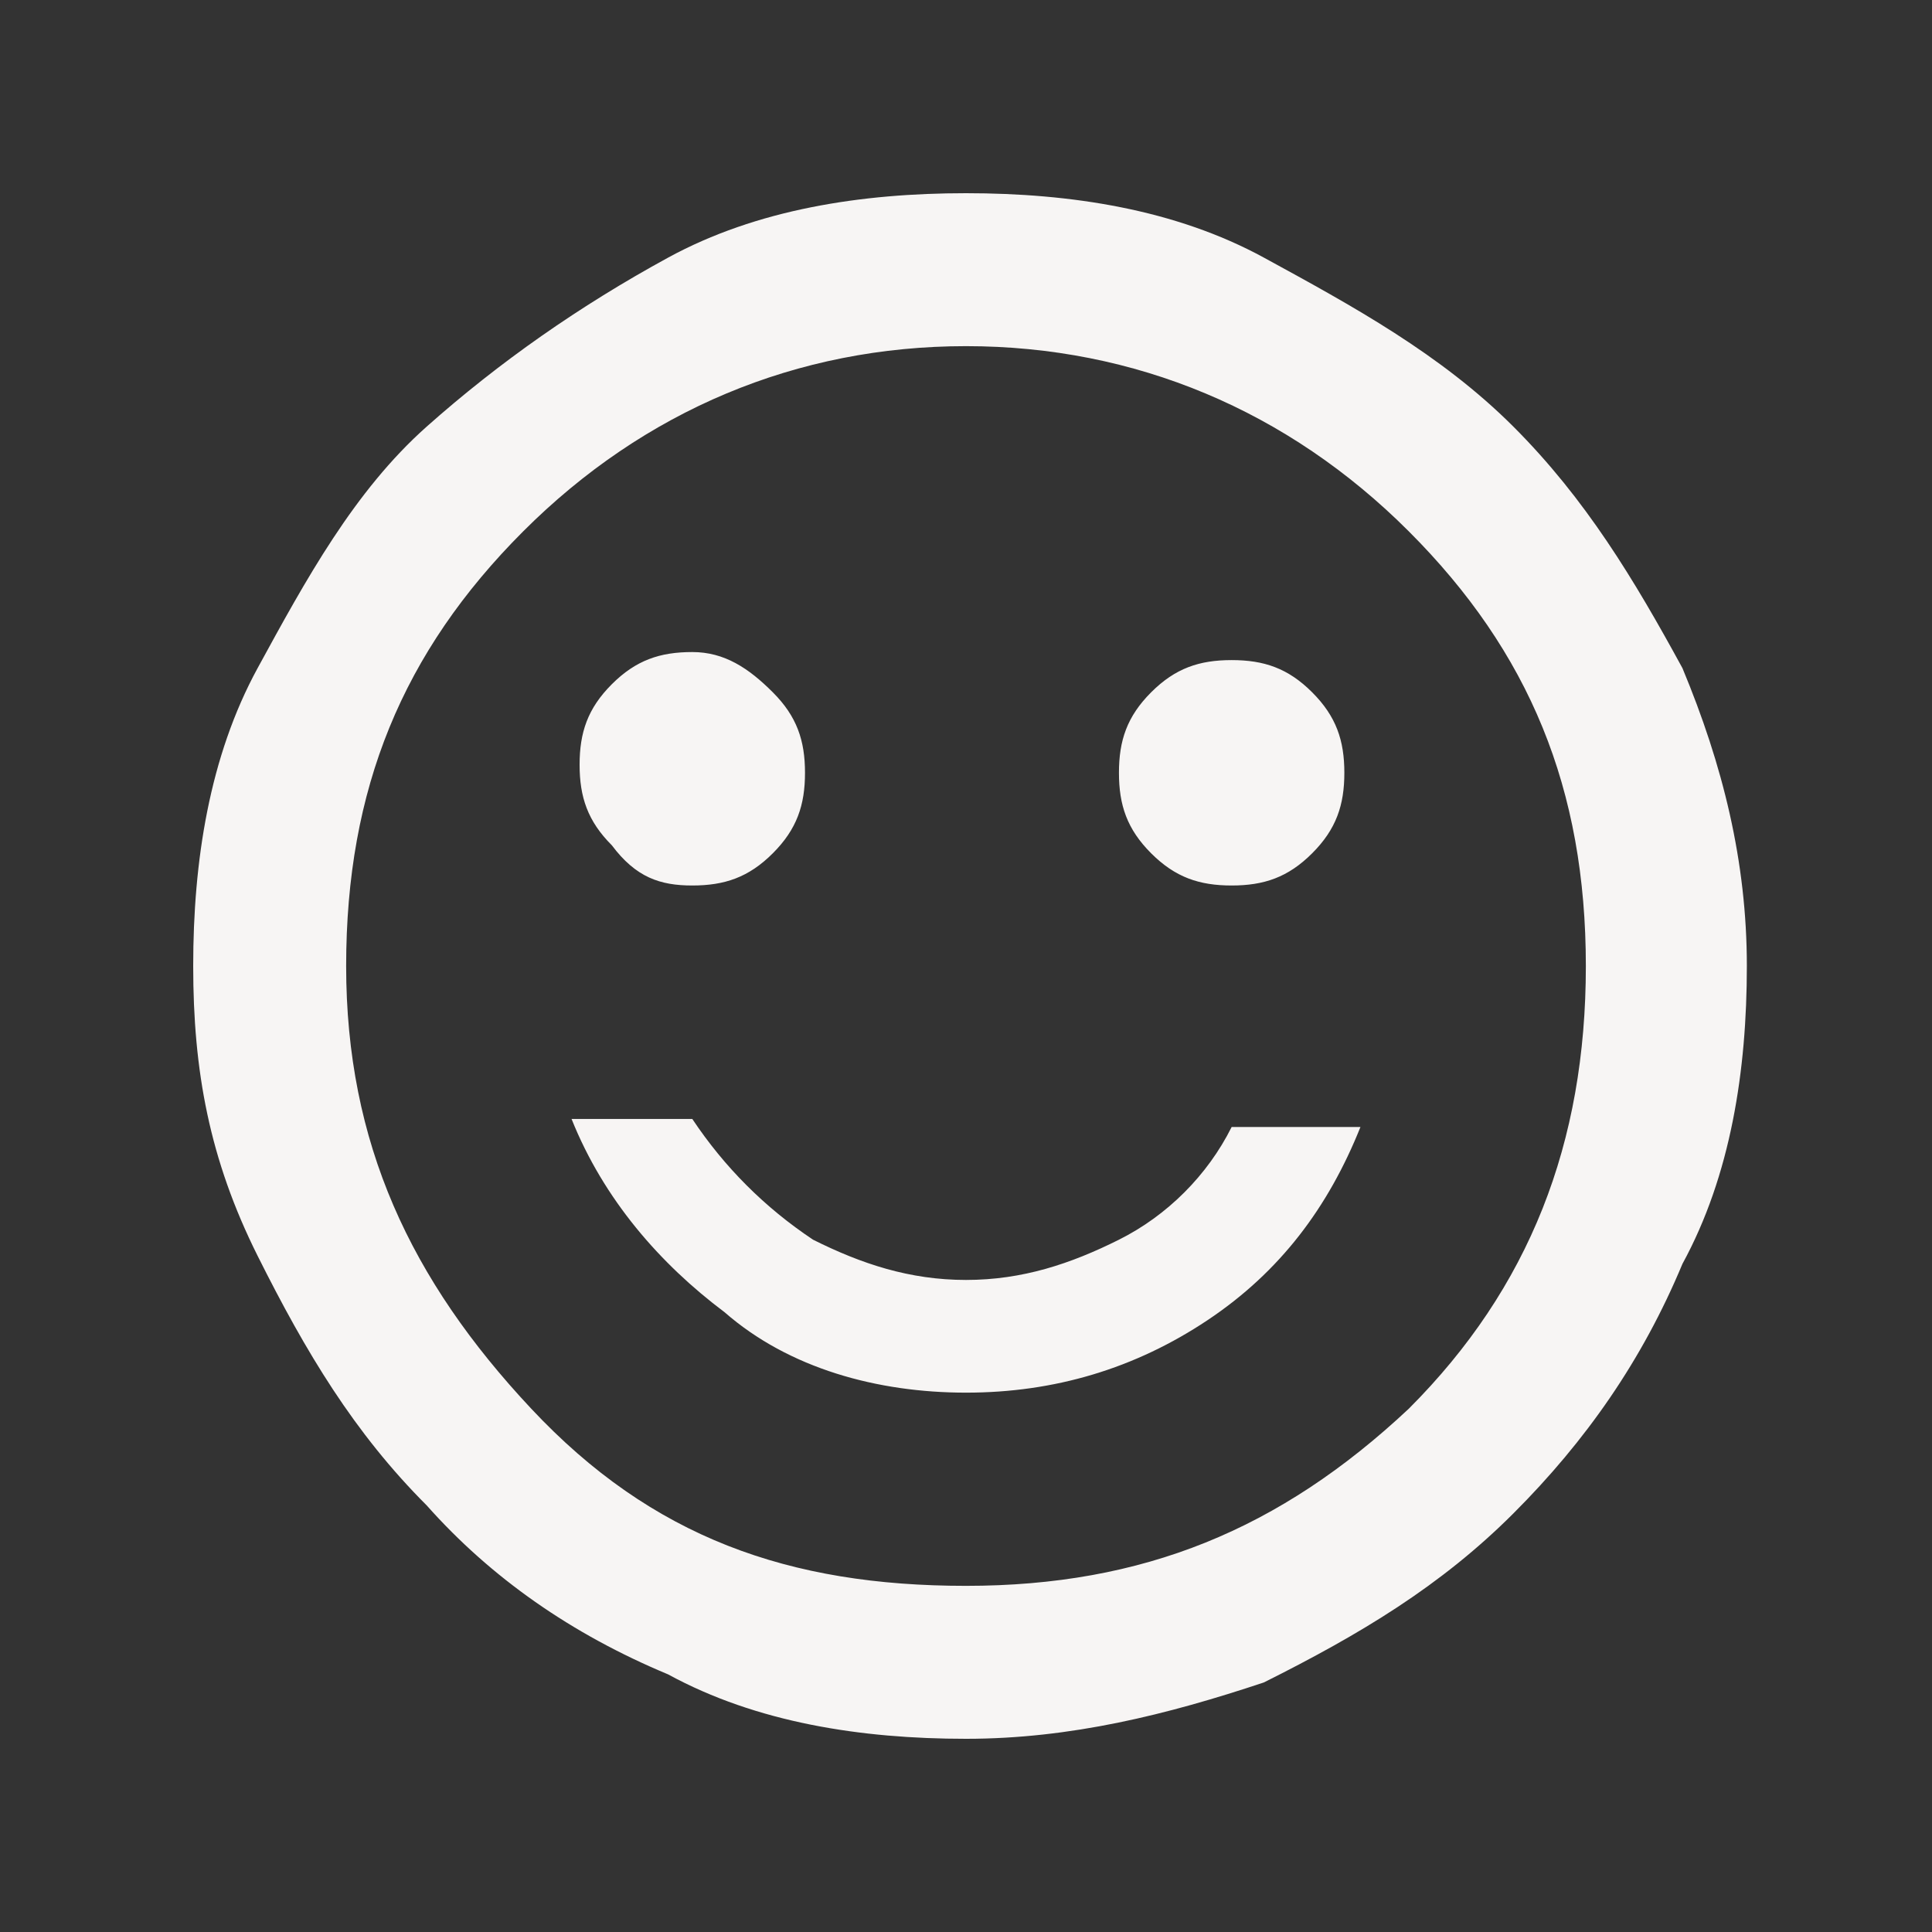 <?xml version="1.0" encoding="utf-8"?>
<!-- Generator: Adobe Illustrator 25.1.0, SVG Export Plug-In . SVG Version: 6.00 Build 0)  -->
<svg version="1.1" id="レイヤー_1" xmlns="http://www.w3.org/2000/svg" xmlns:xlink="http://www.w3.org/1999/xlink" x="0px"
	 y="0px" viewBox="0 0 24 24" style="enable-background:new 0 0 24 24;" xml:space="preserve">
<rect x="0" y="0" width="24" height="24" fill="#333333" stroke="none"/>
<style type="text/css">
	.st0{display:none;}
	.st1{display:inline;}
	.st2{display:inline;fill:#040000;}
	.st3{fill:#040000;}
	.st4{fill:#F7F5F4;}
</style>
<g id="レイヤー_1のコピー" class="st0">
	<path class="st1" d="M10.6,15.5c0-1.4,0.1-2.3,0.4-2.9s0.8-1.2,1.5-1.9c0.7-0.6,1.2-1.1,1.6-1.6c0.4-0.4,0.5-0.9,0.5-1.5
		c0-0.7-0.2-1.2-0.7-1.7S12.8,5.2,12,5.2c-0.9,0-1.5,0.3-1.9,0.8c-0.5,0.5-0.8,1-1,1.5L6.5,6.4c0.3-1.1,1-2,1.9-2.8s2.1-1.2,3.5-1.2
		c1.8,0,3.1,0.5,4,1.5s1.4,2.1,1.4,3.5c0,0.8-0.2,1.5-0.5,2.1c-0.4,0.6-0.9,1.3-1.7,2c-0.8,0.8-1.3,1.4-1.5,1.8
		c-0.2,0.4-0.3,1.1-0.3,2.1h-2.7V15.5z M12,21.5c-0.6,0-1-0.2-1.4-0.6S10,20,10,19.5s0.2-1,0.6-1.4c0.4-0.4,0.9-0.6,1.4-0.6
		s1,0.2,1.4,0.6S14,19,14,19.5c0,0.6-0.2,1-0.6,1.4S12.5,21.5,12,21.5z"/>
</g>
<g id="レイヤー_2_1_" class="st0">
	<path class="st2" d="M9.9,21.5c-1.2,0-2.2-0.4-3-1.2c-0.8-0.8-1.3-1.9-1.3-3c0-1.2,0.4-2.2,1.3-3s1.8-1.3,3-1.3
		c0.4,0,0.8,0.1,1.1,0.2c0.4,0.1,0.7,0.3,1,0.4V2.4h6.4v4.3h-4.3v10.6c0,1.2-0.4,2.2-1.2,3C12,21.1,11,21.5,9.9,21.5z"/>
</g>
<g id="レイヤー_3" class="st0">
	<path class="st2" d="M5.3,21.5c-0.5,0-1-0.2-1.3-0.6s-0.6-0.8-0.6-1.3V6.3c0-0.5,0.2-1,0.6-1.3s0.8-0.6,1.3-0.6h1V2.5h1.9v1.9h7.6
		V2.5h1.9v1.9h1c0.5,0,1,0.2,1.3,0.6s0.6,0.8,0.6,1.3v13.3c0,0.5-0.2,1-0.6,1.3s-0.8,0.6-1.3,0.6H5.3z M5.3,19.6h13.3v-9.5H5.3V19.6
		z M5.3,8.2h13.3V6.3H5.3V8.2z M5.3,8.2V6.3V8.2z M12,13.9c-0.3,0-0.5-0.1-0.7-0.3S11,13.2,11,12.9s0.1-0.5,0.3-0.7s0.4-0.3,0.7-0.3
		s0.5,0.1,0.7,0.3s0.3,0.4,0.3,0.7s-0.1,0.5-0.3,0.7S12.3,13.9,12,13.9z M8.2,13.9c-0.3,0-0.5-0.1-0.7-0.3s-0.3-0.4-0.3-0.7
		s0.1-0.5,0.3-0.7C7.7,12.1,7.9,12,8.2,12c0.3,0,0.5,0.1,0.7,0.3s0.3,0.4,0.3,0.7S9,13.4,8.8,13.6C8.6,13.8,8.5,13.9,8.2,13.9z
		 M15.8,13.9c-0.3,0-0.5-0.1-0.7-0.3s-0.3-0.4-0.3-0.7s0.1-0.5,0.3-0.7s0.4-0.3,0.7-0.3s0.5,0.1,0.7,0.3s0.3,0.4,0.3,0.7
		s-0.1,0.5-0.3,0.7C16.3,13.8,16.1,13.9,15.8,13.9z M12,17.7c-0.3,0-0.5-0.1-0.7-0.3C11.1,17.2,11,17,11,16.7s0.1-0.5,0.3-0.7
		c0.2-0.2,0.4-0.3,0.7-0.3s0.5,0.1,0.7,0.3c0.2,0.2,0.3,0.4,0.3,0.7c0,0.3-0.1,0.5-0.3,0.7C12.5,17.6,12.3,17.7,12,17.7z M8.2,17.7
		c-0.3,0-0.5-0.1-0.7-0.3c-0.2-0.2-0.3-0.4-0.3-0.7c0-0.3,0.1-0.5,0.3-0.7c0.2-0.2,0.4-0.3,0.7-0.3c0.3,0,0.5,0.1,0.7,0.3
		c0.2,0.2,0.3,0.4,0.3,0.7c0,0.3-0.1,0.5-0.3,0.7C8.6,17.6,8.5,17.7,8.2,17.7z M15.8,17.7c-0.3,0-0.5-0.1-0.7-0.3
		c-0.2-0.2-0.3-0.4-0.3-0.7c0-0.3,0.1-0.5,0.3-0.7c0.2-0.2,0.4-0.3,0.7-0.3s0.5,0.1,0.7,0.3c0.2,0.2,0.3,0.4,0.3,0.7
		c0,0.3-0.1,0.5-0.3,0.7C16.3,17.6,16.1,17.7,15.8,17.7z"/>
</g>
<g id="レイヤー_4" class="st0">
	<g class="st1">
		<path class="st3" d="M0.1,17.9v-1.5c0-0.7,0.3-1.3,1.1-1.7C1.9,14.2,2.8,14,4,14c0.2,0,0.4,0,0.6,0s0.4,0,0.6,0
			c-0.2,0.3-0.4,0.7-0.5,1.1c-0.1,0.4-0.1,0.8-0.1,1.2v1.6C4.6,17.9,0.1,17.9,0.1,17.9z M6,17.9v-1.6c0-0.5,0.1-1,0.4-1.4
			s0.7-0.8,1.2-1.1s1.1-0.6,1.9-0.7c0.7-0.1,1.5-0.2,2.4-0.2s1.7,0.1,2.4,0.2c0.7,0.1,1.4,0.4,1.9,0.7s0.9,0.7,1.2,1.1
			c0.3,0.4,0.4,0.9,0.4,1.4v1.6H6z M19.4,17.9v-1.6c0-0.4,0-0.8-0.1-1.2s-0.2-0.7-0.5-1.1c0.2,0,0.3,0,0.5,0s0.4,0,0.6,0
			c1.2,0,2.1,0.2,2.9,0.6c0.7,0.4,1.1,1,1.1,1.7v1.5h-4.5V17.9z M8.1,16h7.7c-0.1-0.3-0.6-0.6-1.4-0.9c-0.7-0.2-1.6-0.4-2.5-0.4
			s-1.7,0.1-2.5,0.4C8.8,15.4,8.3,15.6,8.1,16z M4,13c-0.5,0-1-0.2-1.4-0.6S2,11.5,2,11s0.2-1,0.6-1.4S3.5,9,4,9s1,0.2,1.4,0.6
			C5.9,10,6,10.4,6,11c0,0.5-0.2,1-0.5,1.4S4.6,13,4,13z M19.9,13c-0.5,0-1-0.2-1.4-0.6s-0.6-0.8-0.6-1.4c0-0.5,0.2-1,0.6-1.4
			C18.9,9.2,19.4,9,19.9,9s1,0.2,1.4,0.6c0.3,0.3,0.5,0.8,0.5,1.4c0,0.5-0.2,1-0.5,1.4C21,12.8,20.5,13,19.9,13z M12,12
			c-0.8,0-1.5-0.3-2.1-0.9C9.3,10.5,9,9.8,9,9s0.3-1.5,0.9-2.1C10.4,6.3,11.1,6,12,6c0.8,0,1.5,0.3,2.1,0.8C14.7,7.5,15,8.2,15,9
			s-0.3,1.5-0.8,2.1C13.5,11.7,12.8,12,12,12z M12,10c0.3,0,0.5-0.1,0.7-0.3S13,9.3,13,9s-0.1-0.5-0.3-0.7S12.3,8,12,8
			s-0.5,0.1-0.7,0.3S11,8.7,11,9s0.1,0.5,0.3,0.7S11.7,10,12,10z"/>
	</g>
</g>
<g id="レイヤー_5">
	<path class="st4" d="M15.3,11c0.4,0,0.7-0.1,1-0.4c0.3-0.3,0.4-0.6,0.4-1s-0.1-0.7-0.4-1s-0.6-0.4-1-0.4s-0.7,0.1-1,0.4
		s-0.4,0.6-0.4,1s0.1,0.7,0.4,1C14.6,10.9,14.9,11,15.3,11z M8.6,11c0.4,0,0.7-0.1,1-0.4c0.3-0.3,0.4-0.6,0.4-1s-0.1-0.7-0.4-1
		S9,8.1,8.6,8.1s-0.7,0.1-1,0.4c-0.3,0.3-0.4,0.6-0.4,1s0.1,0.7,0.4,1C7.9,10.9,8.2,11,8.6,11z M12,17.3c1.1,0,2.1-0.3,3-0.9
		s1.5-1.4,1.9-2.4h-1.6c-0.3,0.6-0.8,1.1-1.4,1.4c-0.6,0.3-1.2,0.5-1.9,0.5s-1.3-0.2-1.9-0.5C9.5,15,9,14.5,8.6,13.9H7.1
		c0.4,1,1.1,1.8,1.9,2.4C9.8,17,10.9,17.3,12,17.3z M12,21.6c-1.3,0-2.6-0.2-3.7-0.8c-1.2-0.5-2.2-1.2-3-2.1
		c-0.9-0.9-1.5-1.9-2.1-3.1S2.4,13.3,2.4,12s0.2-2.6,0.8-3.7s1.2-2.2,2.1-3s1.9-1.5,3-2.1s2.4-0.8,3.7-0.8s2.6,0.2,3.7,0.8
		s2.2,1.2,3.1,2.1s1.5,1.9,2.1,3c0.5,1.2,0.8,2.4,0.8,3.7s-0.2,2.6-0.8,3.7c-0.5,1.2-1.2,2.2-2.1,3.1s-1.9,1.5-3.1,2.1
		C14.5,21.3,13.3,21.6,12,21.6z M12,19.7c2.2,0,3.9-0.7,5.5-2.2c1.5-1.5,2.2-3.3,2.2-5.5S19,8.1,17.5,6.6S14.1,4.3,12,4.3
		S8,5.1,6.5,6.6S4.3,9.8,4.3,12s0.8,3.9,2.3,5.5S9.8,19.7,12,19.7z"/>
</g>
</svg>
